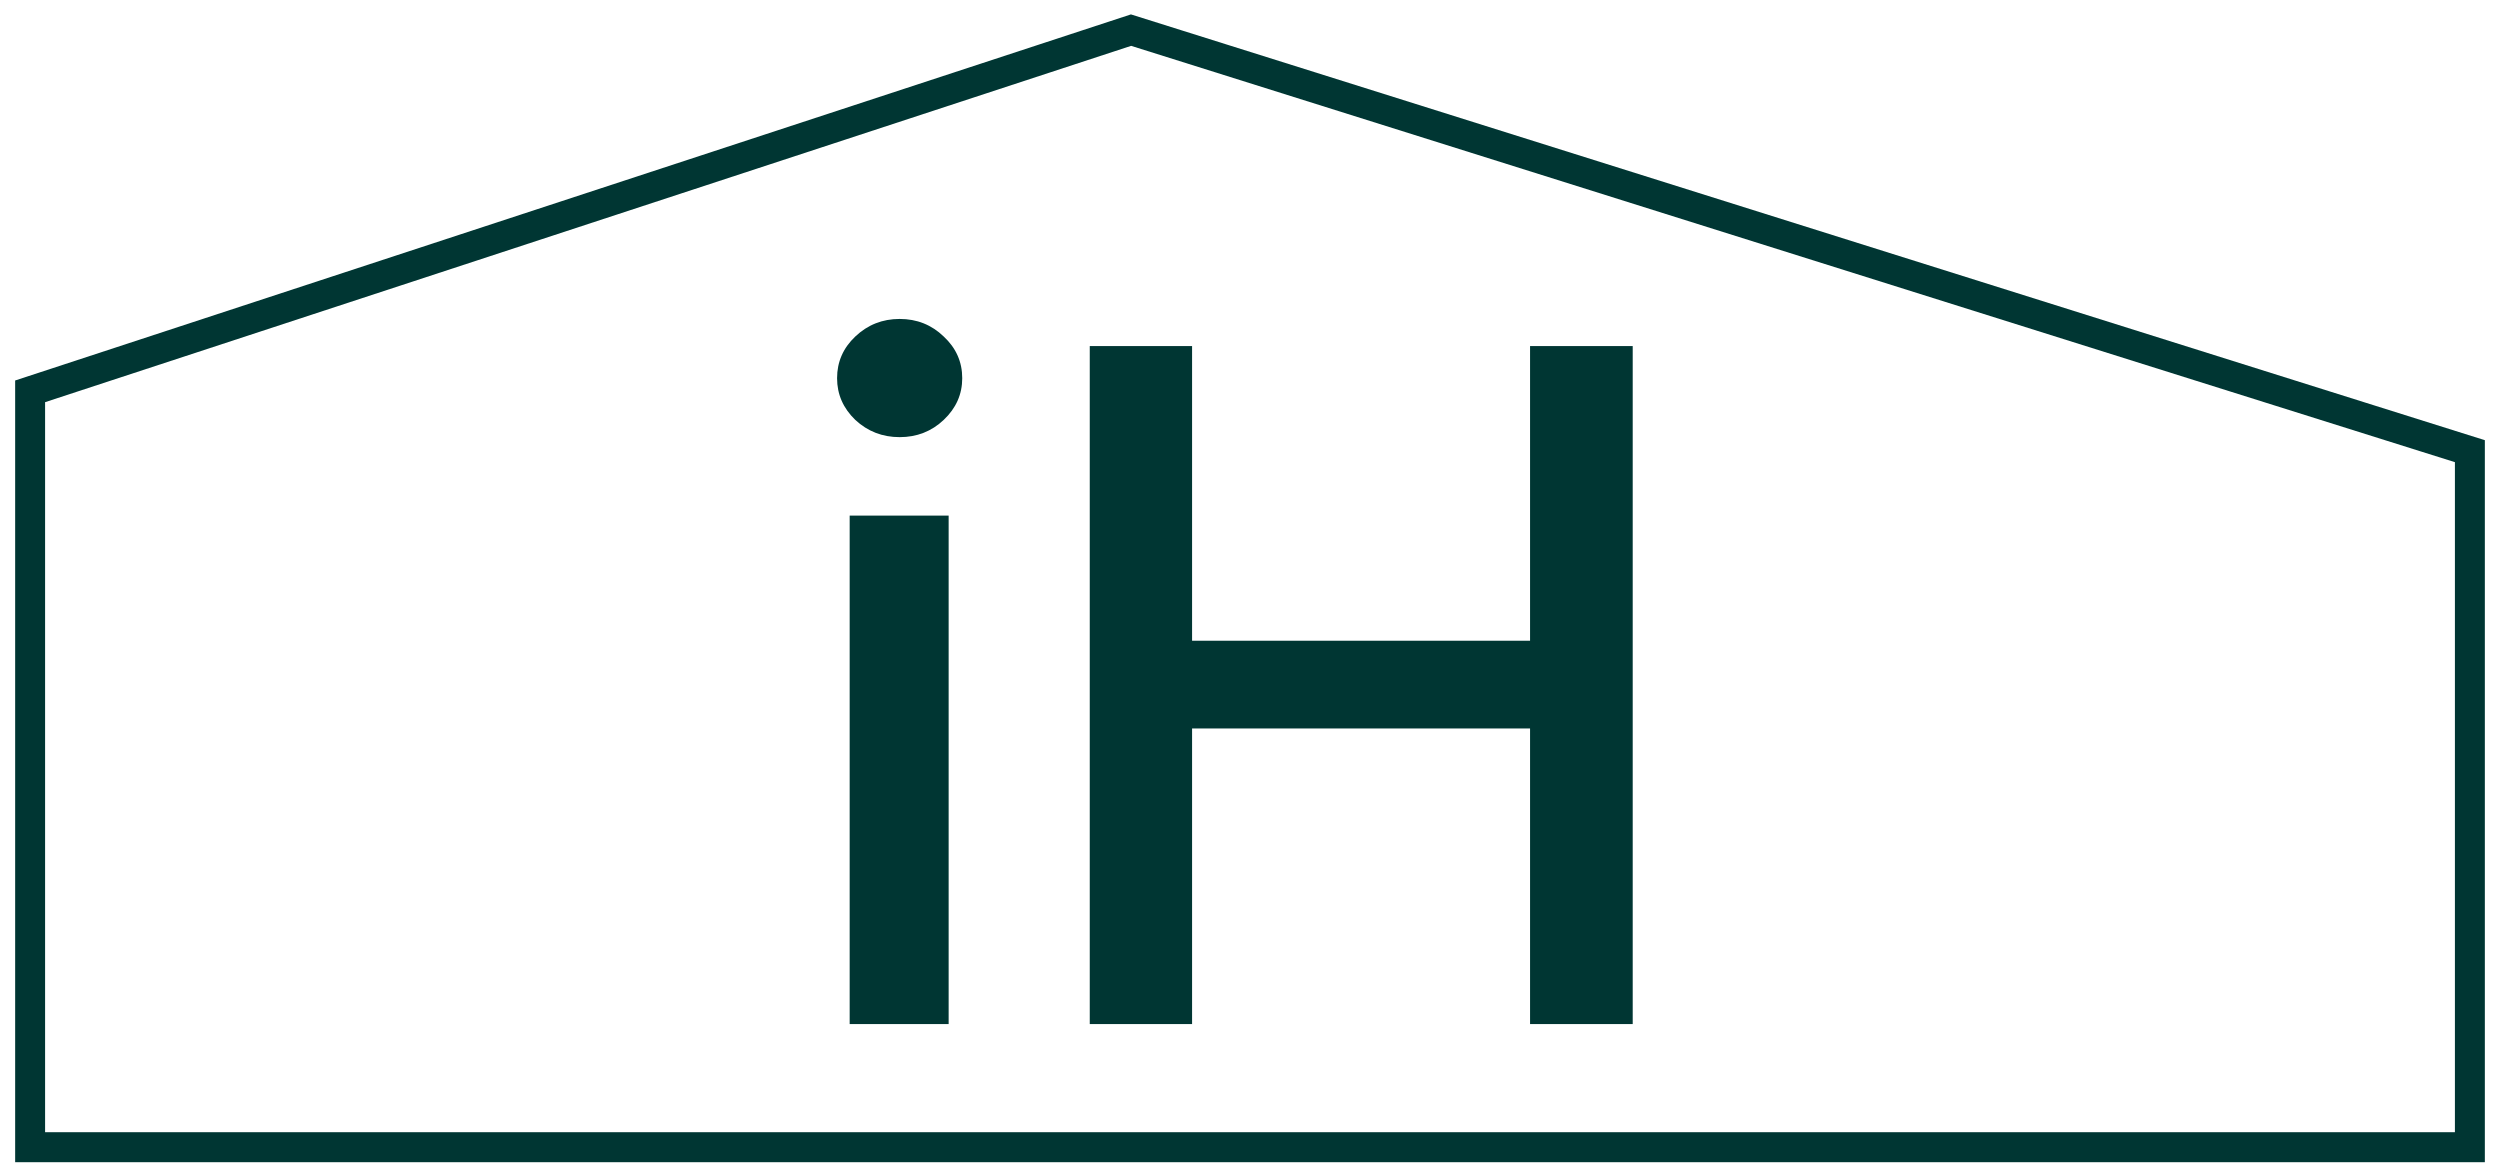 <?xml version="1.0" encoding="UTF-8"?> <svg xmlns="http://www.w3.org/2000/svg" width="83" height="39" viewBox="0 0 83 39" fill="none"> <path d="M28.209 34V17.118H31.495V34H28.209ZM29.869 14.513C29.297 14.513 28.806 14.322 28.396 13.941C27.993 13.553 27.791 13.091 27.791 12.556C27.791 12.014 27.993 11.553 28.396 11.172C28.806 10.783 29.297 10.589 29.869 10.589C30.44 10.589 30.928 10.783 31.331 11.172C31.741 11.553 31.946 12.014 31.946 12.556C31.946 13.091 31.741 13.553 31.331 13.941C30.928 14.322 30.44 14.513 29.869 14.513ZM36.18 34V11.49H39.577V21.272H50.798V11.49H54.206V34H50.798V24.185H39.577V34H36.18Z" fill="#003633"></path> <path d="M1 12.992L37.55 1L82 14.979V38.087H1L1 12.992Z" stroke="#003633" stroke-width="0.994"></path> </svg> 